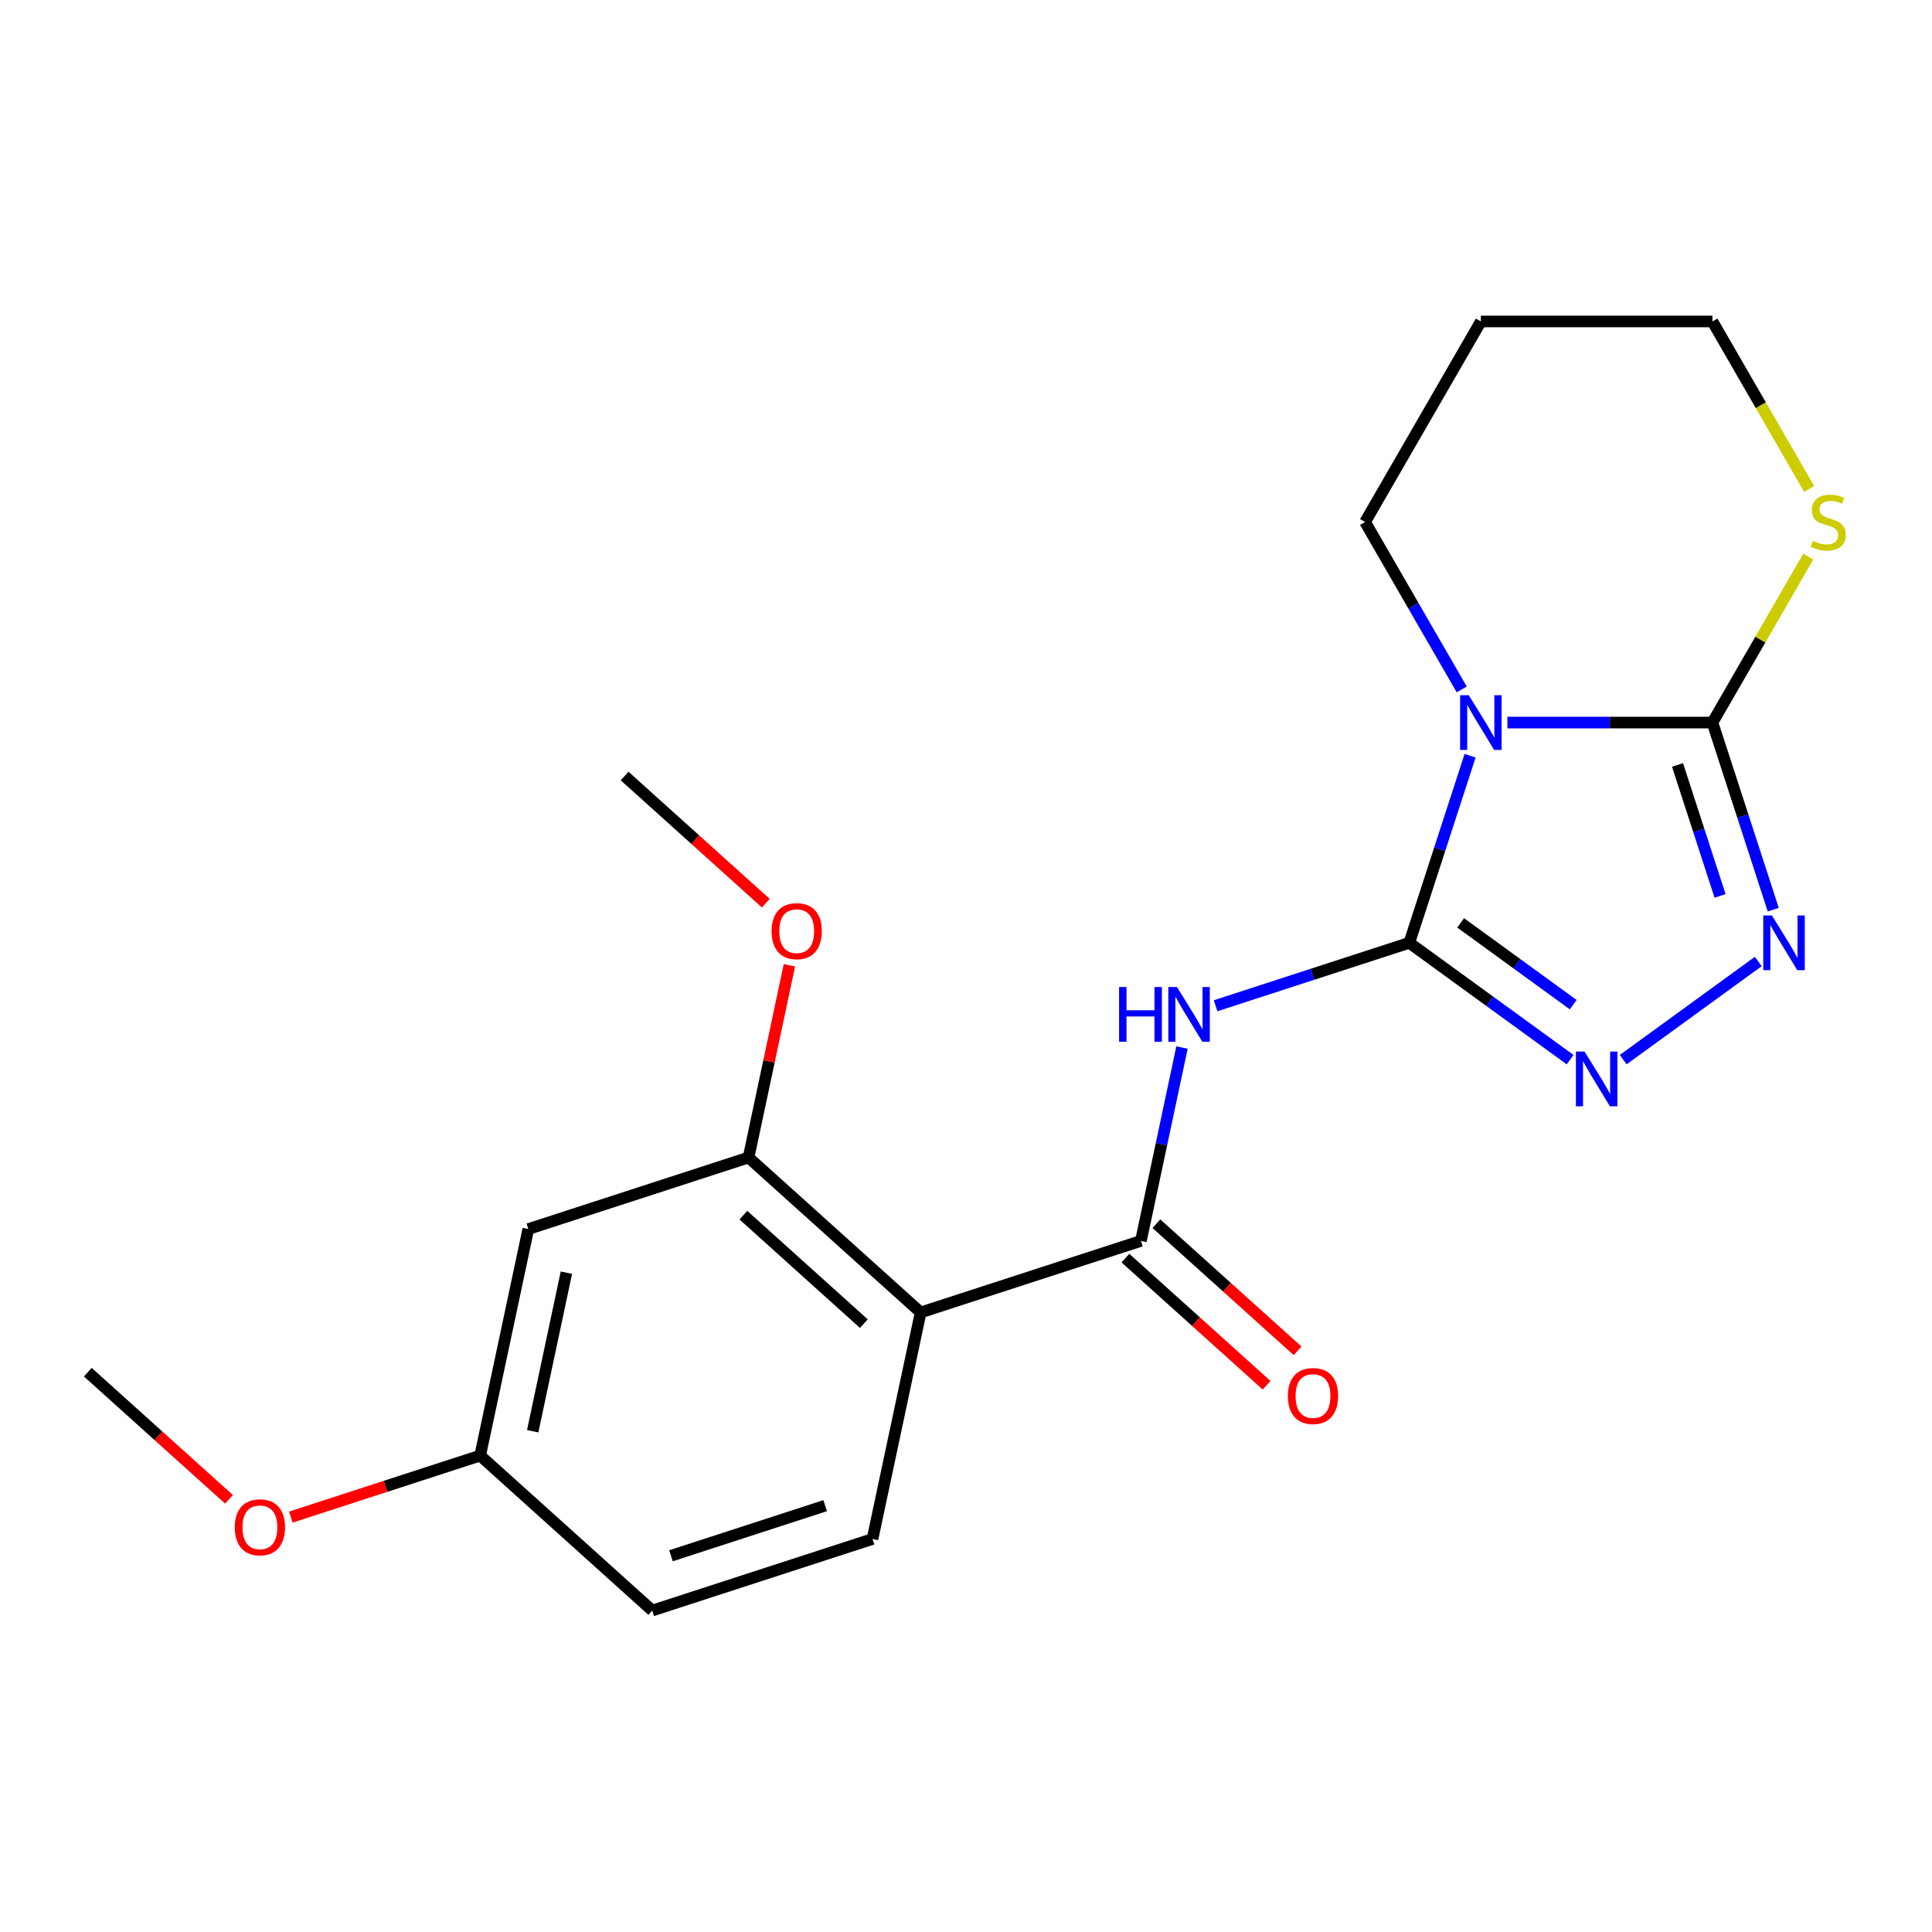 <?xml version='1.0' encoding='iso-8859-1'?>
<svg version='1.1' baseProfile='full'
              xmlns='http://www.w3.org/2000/svg'
                      xmlns:rdkit='http://www.rdkit.org/xml'
                      xmlns:xlink='http://www.w3.org/1999/xlink'
                  xml:space='preserve'
width='1000px' height='1000px' viewBox='0 0 1000 1000'>
<!-- END OF HEADER -->
<rect style='opacity:1.0;fill:#FFFFFF;stroke:none' width='1000' height='1000' x='0' y='0'> </rect>
<path class='bond-0' d='M 729.452,487.999 L 745.185,439.578' style='fill:none;fill-rule:evenodd;stroke:#000000;stroke-width:6px;stroke-linecap:butt;stroke-linejoin:miter;stroke-opacity:1' />
<path class='bond-0' d='M 745.185,439.578 L 760.918,391.156' style='fill:none;fill-rule:evenodd;stroke:#0000FF;stroke-width:6px;stroke-linecap:butt;stroke-linejoin:miter;stroke-opacity:1' />
<path class='bond-2' d='M 729.452,487.999 L 679.32,504.288' style='fill:none;fill-rule:evenodd;stroke:#000000;stroke-width:6px;stroke-linecap:butt;stroke-linejoin:miter;stroke-opacity:1' />
<path class='bond-2' d='M 679.32,504.288 L 629.189,520.576' style='fill:none;fill-rule:evenodd;stroke:#0000FF;stroke-width:6px;stroke-linecap:butt;stroke-linejoin:miter;stroke-opacity:1' />
<path class='bond-3' d='M 729.452,487.999 L 771.07,518.237' style='fill:none;fill-rule:evenodd;stroke:#000000;stroke-width:6px;stroke-linecap:butt;stroke-linejoin:miter;stroke-opacity:1' />
<path class='bond-3' d='M 771.07,518.237 L 812.689,548.474' style='fill:none;fill-rule:evenodd;stroke:#0000FF;stroke-width:6px;stroke-linecap:butt;stroke-linejoin:miter;stroke-opacity:1' />
<path class='bond-3' d='M 756.028,477.676 L 785.161,498.842' style='fill:none;fill-rule:evenodd;stroke:#000000;stroke-width:6px;stroke-linecap:butt;stroke-linejoin:miter;stroke-opacity:1' />
<path class='bond-3' d='M 785.161,498.842 L 814.294,520.008' style='fill:none;fill-rule:evenodd;stroke:#0000FF;stroke-width:6px;stroke-linecap:butt;stroke-linejoin:miter;stroke-opacity:1' />
<path class='bond-1' d='M 780.229,374 L 833.294,374' style='fill:none;fill-rule:evenodd;stroke:#0000FF;stroke-width:6px;stroke-linecap:butt;stroke-linejoin:miter;stroke-opacity:1' />
<path class='bond-1' d='M 833.294,374 L 886.358,374' style='fill:none;fill-rule:evenodd;stroke:#000000;stroke-width:6px;stroke-linecap:butt;stroke-linejoin:miter;stroke-opacity:1' />
<path class='bond-12' d='M 756.587,356.843 L 731.573,313.518' style='fill:none;fill-rule:evenodd;stroke:#0000FF;stroke-width:6px;stroke-linecap:butt;stroke-linejoin:miter;stroke-opacity:1' />
<path class='bond-12' d='M 731.573,313.518 L 706.559,270.192' style='fill:none;fill-rule:evenodd;stroke:#000000;stroke-width:6px;stroke-linecap:butt;stroke-linejoin:miter;stroke-opacity:1' />
<path class='bond-8' d='M 886.358,374 L 911.164,331.034' style='fill:none;fill-rule:evenodd;stroke:#000000;stroke-width:6px;stroke-linecap:butt;stroke-linejoin:miter;stroke-opacity:1' />
<path class='bond-8' d='M 911.164,331.034 L 935.97,288.069' style='fill:none;fill-rule:evenodd;stroke:#CCCC00;stroke-width:6px;stroke-linecap:butt;stroke-linejoin:miter;stroke-opacity:1' />
<path class='bond-21' d='M 886.358,374 L 902.092,422.421' style='fill:none;fill-rule:evenodd;stroke:#000000;stroke-width:6px;stroke-linecap:butt;stroke-linejoin:miter;stroke-opacity:1' />
<path class='bond-21' d='M 902.092,422.421 L 917.825,470.842' style='fill:none;fill-rule:evenodd;stroke:#0000FF;stroke-width:6px;stroke-linecap:butt;stroke-linejoin:miter;stroke-opacity:1' />
<path class='bond-21' d='M 868.279,395.934 L 879.292,429.829' style='fill:none;fill-rule:evenodd;stroke:#000000;stroke-width:6px;stroke-linecap:butt;stroke-linejoin:miter;stroke-opacity:1' />
<path class='bond-21' d='M 879.292,429.829 L 890.305,463.724' style='fill:none;fill-rule:evenodd;stroke:#0000FF;stroke-width:6px;stroke-linecap:butt;stroke-linejoin:miter;stroke-opacity:1' />
<path class='bond-5' d='M 611.805,542.196 L 601.168,592.241' style='fill:none;fill-rule:evenodd;stroke:#0000FF;stroke-width:6px;stroke-linecap:butt;stroke-linejoin:miter;stroke-opacity:1' />
<path class='bond-5' d='M 601.168,592.241 L 590.531,642.287' style='fill:none;fill-rule:evenodd;stroke:#000000;stroke-width:6px;stroke-linecap:butt;stroke-linejoin:miter;stroke-opacity:1' />
<path class='bond-4' d='M 840.162,548.474 L 910.087,497.671' style='fill:none;fill-rule:evenodd;stroke:#0000FF;stroke-width:6px;stroke-linecap:butt;stroke-linejoin:miter;stroke-opacity:1' />
<path class='bond-6' d='M 590.531,642.287 L 476.531,679.327' style='fill:none;fill-rule:evenodd;stroke:#000000;stroke-width:6px;stroke-linecap:butt;stroke-linejoin:miter;stroke-opacity:1' />
<path class='bond-11' d='M 582.51,651.194 L 619.051,684.096' style='fill:none;fill-rule:evenodd;stroke:#000000;stroke-width:6px;stroke-linecap:butt;stroke-linejoin:miter;stroke-opacity:1' />
<path class='bond-11' d='M 619.051,684.096 L 655.591,716.997' style='fill:none;fill-rule:evenodd;stroke:#FF0000;stroke-width:6px;stroke-linecap:butt;stroke-linejoin:miter;stroke-opacity:1' />
<path class='bond-11' d='M 598.551,633.379 L 635.092,666.28' style='fill:none;fill-rule:evenodd;stroke:#000000;stroke-width:6px;stroke-linecap:butt;stroke-linejoin:miter;stroke-opacity:1' />
<path class='bond-11' d='M 635.092,666.28 L 671.632,699.181' style='fill:none;fill-rule:evenodd;stroke:#FF0000;stroke-width:6px;stroke-linecap:butt;stroke-linejoin:miter;stroke-opacity:1' />
<path class='bond-7' d='M 476.531,679.327 L 387.453,599.121' style='fill:none;fill-rule:evenodd;stroke:#000000;stroke-width:6px;stroke-linecap:butt;stroke-linejoin:miter;stroke-opacity:1' />
<path class='bond-7' d='M 447.128,685.112 L 384.774,628.968' style='fill:none;fill-rule:evenodd;stroke:#000000;stroke-width:6px;stroke-linecap:butt;stroke-linejoin:miter;stroke-opacity:1' />
<path class='bond-9' d='M 476.531,679.327 L 451.609,796.574' style='fill:none;fill-rule:evenodd;stroke:#000000;stroke-width:6px;stroke-linecap:butt;stroke-linejoin:miter;stroke-opacity:1' />
<path class='bond-10' d='M 387.453,599.121 L 273.454,636.162' style='fill:none;fill-rule:evenodd;stroke:#000000;stroke-width:6px;stroke-linecap:butt;stroke-linejoin:miter;stroke-opacity:1' />
<path class='bond-15' d='M 387.453,599.121 L 398.027,549.376' style='fill:none;fill-rule:evenodd;stroke:#000000;stroke-width:6px;stroke-linecap:butt;stroke-linejoin:miter;stroke-opacity:1' />
<path class='bond-15' d='M 398.027,549.376 L 408.6,499.631' style='fill:none;fill-rule:evenodd;stroke:#FF0000;stroke-width:6px;stroke-linecap:butt;stroke-linejoin:miter;stroke-opacity:1' />
<path class='bond-22' d='M 936.409,253.076 L 911.384,209.73' style='fill:none;fill-rule:evenodd;stroke:#CCCC00;stroke-width:6px;stroke-linecap:butt;stroke-linejoin:miter;stroke-opacity:1' />
<path class='bond-22' d='M 911.384,209.73 L 886.358,166.385' style='fill:none;fill-rule:evenodd;stroke:#000000;stroke-width:6px;stroke-linecap:butt;stroke-linejoin:miter;stroke-opacity:1' />
<path class='bond-14' d='M 451.609,796.574 L 337.61,833.615' style='fill:none;fill-rule:evenodd;stroke:#000000;stroke-width:6px;stroke-linecap:butt;stroke-linejoin:miter;stroke-opacity:1' />
<path class='bond-14' d='M 427.101,779.33 L 347.302,805.259' style='fill:none;fill-rule:evenodd;stroke:#000000;stroke-width:6px;stroke-linecap:butt;stroke-linejoin:miter;stroke-opacity:1' />
<path class='bond-23' d='M 273.454,636.162 L 248.532,753.409' style='fill:none;fill-rule:evenodd;stroke:#000000;stroke-width:6px;stroke-linecap:butt;stroke-linejoin:miter;stroke-opacity:1' />
<path class='bond-23' d='M 293.165,658.733 L 275.72,740.806' style='fill:none;fill-rule:evenodd;stroke:#000000;stroke-width:6px;stroke-linecap:butt;stroke-linejoin:miter;stroke-opacity:1' />
<path class='bond-16' d='M 706.559,270.192 L 766.492,166.385' style='fill:none;fill-rule:evenodd;stroke:#000000;stroke-width:6px;stroke-linecap:butt;stroke-linejoin:miter;stroke-opacity:1' />
<path class='bond-13' d='M 248.532,753.409 L 337.61,833.615' style='fill:none;fill-rule:evenodd;stroke:#000000;stroke-width:6px;stroke-linecap:butt;stroke-linejoin:miter;stroke-opacity:1' />
<path class='bond-18' d='M 248.532,753.409 L 199.531,769.33' style='fill:none;fill-rule:evenodd;stroke:#000000;stroke-width:6px;stroke-linecap:butt;stroke-linejoin:miter;stroke-opacity:1' />
<path class='bond-18' d='M 199.531,769.33 L 150.529,785.252' style='fill:none;fill-rule:evenodd;stroke:#FF0000;stroke-width:6px;stroke-linecap:butt;stroke-linejoin:miter;stroke-opacity:1' />
<path class='bond-19' d='M 396.378,467.471 L 359.837,434.57' style='fill:none;fill-rule:evenodd;stroke:#FF0000;stroke-width:6px;stroke-linecap:butt;stroke-linejoin:miter;stroke-opacity:1' />
<path class='bond-19' d='M 359.837,434.57 L 323.297,401.668' style='fill:none;fill-rule:evenodd;stroke:#000000;stroke-width:6px;stroke-linecap:butt;stroke-linejoin:miter;stroke-opacity:1' />
<path class='bond-17' d='M 766.492,166.385 L 886.358,166.385' style='fill:none;fill-rule:evenodd;stroke:#000000;stroke-width:6px;stroke-linecap:butt;stroke-linejoin:miter;stroke-opacity:1' />
<path class='bond-20' d='M 118.536,776.046 L 81.995,743.145' style='fill:none;fill-rule:evenodd;stroke:#FF0000;stroke-width:6px;stroke-linecap:butt;stroke-linejoin:miter;stroke-opacity:1' />
<path class='bond-20' d='M 81.995,743.145 L 45.455,710.243' style='fill:none;fill-rule:evenodd;stroke:#000000;stroke-width:6px;stroke-linecap:butt;stroke-linejoin:miter;stroke-opacity:1' />
<path  class='atom-1' d='M 760.232 359.84
L 769.512 374.84
Q 770.432 376.32, 771.912 379
Q 773.392 381.68, 773.472 381.84
L 773.472 359.84
L 777.232 359.84
L 777.232 388.16
L 773.352 388.16
L 763.392 371.76
Q 762.232 369.84, 760.992 367.64
Q 759.792 365.44, 759.432 364.76
L 759.432 388.16
L 755.752 388.16
L 755.752 359.84
L 760.232 359.84
' fill='#0000FF'/>
<path  class='atom-3' d='M 579.232 510.88
L 583.072 510.88
L 583.072 522.92
L 597.552 522.92
L 597.552 510.88
L 601.392 510.88
L 601.392 539.2
L 597.552 539.2
L 597.552 526.12
L 583.072 526.12
L 583.072 539.2
L 579.232 539.2
L 579.232 510.88
' fill='#0000FF'/>
<path  class='atom-3' d='M 609.192 510.88
L 618.472 525.88
Q 619.392 527.36, 620.872 530.04
Q 622.352 532.72, 622.432 532.88
L 622.432 510.88
L 626.192 510.88
L 626.192 539.2
L 622.312 539.2
L 612.352 522.8
Q 611.192 520.88, 609.952 518.68
Q 608.752 516.48, 608.392 515.8
L 608.392 539.2
L 604.712 539.2
L 604.712 510.88
L 609.192 510.88
' fill='#0000FF'/>
<path  class='atom-4' d='M 820.165 544.295
L 829.445 559.295
Q 830.365 560.775, 831.845 563.455
Q 833.325 566.135, 833.405 566.295
L 833.405 544.295
L 837.165 544.295
L 837.165 572.615
L 833.285 572.615
L 823.325 556.215
Q 822.165 554.295, 820.925 552.095
Q 819.725 549.895, 819.365 549.215
L 819.365 572.615
L 815.685 572.615
L 815.685 544.295
L 820.165 544.295
' fill='#0000FF'/>
<path  class='atom-5' d='M 917.139 473.839
L 926.419 488.839
Q 927.339 490.319, 928.819 492.999
Q 930.299 495.679, 930.379 495.839
L 930.379 473.839
L 934.139 473.839
L 934.139 502.159
L 930.259 502.159
L 920.299 485.759
Q 919.139 483.839, 917.899 481.639
Q 916.699 479.439, 916.339 478.759
L 916.339 502.159
L 912.659 502.159
L 912.659 473.839
L 917.139 473.839
' fill='#0000FF'/>
<path  class='atom-9' d='M 938.292 279.912
Q 938.612 280.032, 939.932 280.592
Q 941.252 281.152, 942.692 281.512
Q 944.172 281.832, 945.612 281.832
Q 948.292 281.832, 949.852 280.552
Q 951.412 279.232, 951.412 276.952
Q 951.412 275.392, 950.612 274.432
Q 949.852 273.472, 948.652 272.952
Q 947.452 272.432, 945.452 271.832
Q 942.932 271.072, 941.412 270.352
Q 939.932 269.632, 938.852 268.112
Q 937.812 266.592, 937.812 264.032
Q 937.812 260.472, 940.212 258.272
Q 942.652 256.072, 947.452 256.072
Q 950.732 256.072, 954.452 257.632
L 953.532 260.712
Q 950.132 259.312, 947.572 259.312
Q 944.812 259.312, 943.292 260.472
Q 941.772 261.592, 941.812 263.552
Q 941.812 265.072, 942.572 265.992
Q 943.372 266.912, 944.492 267.432
Q 945.652 267.952, 947.572 268.552
Q 950.132 269.352, 951.652 270.152
Q 953.172 270.952, 954.252 272.592
Q 955.372 274.192, 955.372 276.952
Q 955.372 280.872, 952.732 282.992
Q 950.132 285.072, 945.772 285.072
Q 943.252 285.072, 941.332 284.512
Q 939.452 283.992, 937.212 283.072
L 938.292 279.912
' fill='#CCCC00'/>
<path  class='atom-12' d='M 666.608 722.573
Q 666.608 715.773, 669.968 711.973
Q 673.328 708.173, 679.608 708.173
Q 685.888 708.173, 689.248 711.973
Q 692.608 715.773, 692.608 722.573
Q 692.608 729.453, 689.208 733.373
Q 685.808 737.253, 679.608 737.253
Q 673.368 737.253, 669.968 733.373
Q 666.608 729.493, 666.608 722.573
M 679.608 734.053
Q 683.928 734.053, 686.248 731.173
Q 688.608 728.253, 688.608 722.573
Q 688.608 717.013, 686.248 714.213
Q 683.928 711.373, 679.608 711.373
Q 675.288 711.373, 672.928 714.173
Q 670.608 716.973, 670.608 722.573
Q 670.608 728.293, 672.928 731.173
Q 675.288 734.053, 679.608 734.053
' fill='#FF0000'/>
<path  class='atom-16' d='M 399.375 481.954
Q 399.375 475.154, 402.735 471.354
Q 406.095 467.554, 412.375 467.554
Q 418.655 467.554, 422.015 471.354
Q 425.375 475.154, 425.375 481.954
Q 425.375 488.834, 421.975 492.754
Q 418.575 496.634, 412.375 496.634
Q 406.135 496.634, 402.735 492.754
Q 399.375 488.874, 399.375 481.954
M 412.375 493.434
Q 416.695 493.434, 419.015 490.554
Q 421.375 487.634, 421.375 481.954
Q 421.375 476.394, 419.015 473.594
Q 416.695 470.754, 412.375 470.754
Q 408.055 470.754, 405.695 473.554
Q 403.375 476.354, 403.375 481.954
Q 403.375 487.674, 405.695 490.554
Q 408.055 493.434, 412.375 493.434
' fill='#FF0000'/>
<path  class='atom-19' d='M 121.532 790.529
Q 121.532 783.729, 124.892 779.929
Q 128.252 776.129, 134.532 776.129
Q 140.812 776.129, 144.172 779.929
Q 147.532 783.729, 147.532 790.529
Q 147.532 797.409, 144.132 801.329
Q 140.732 805.209, 134.532 805.209
Q 128.292 805.209, 124.892 801.329
Q 121.532 797.449, 121.532 790.529
M 134.532 802.009
Q 138.852 802.009, 141.172 799.129
Q 143.532 796.209, 143.532 790.529
Q 143.532 784.969, 141.172 782.169
Q 138.852 779.329, 134.532 779.329
Q 130.212 779.329, 127.852 782.129
Q 125.532 784.929, 125.532 790.529
Q 125.532 796.249, 127.852 799.129
Q 130.212 802.009, 134.532 802.009
' fill='#FF0000'/>
</svg>
